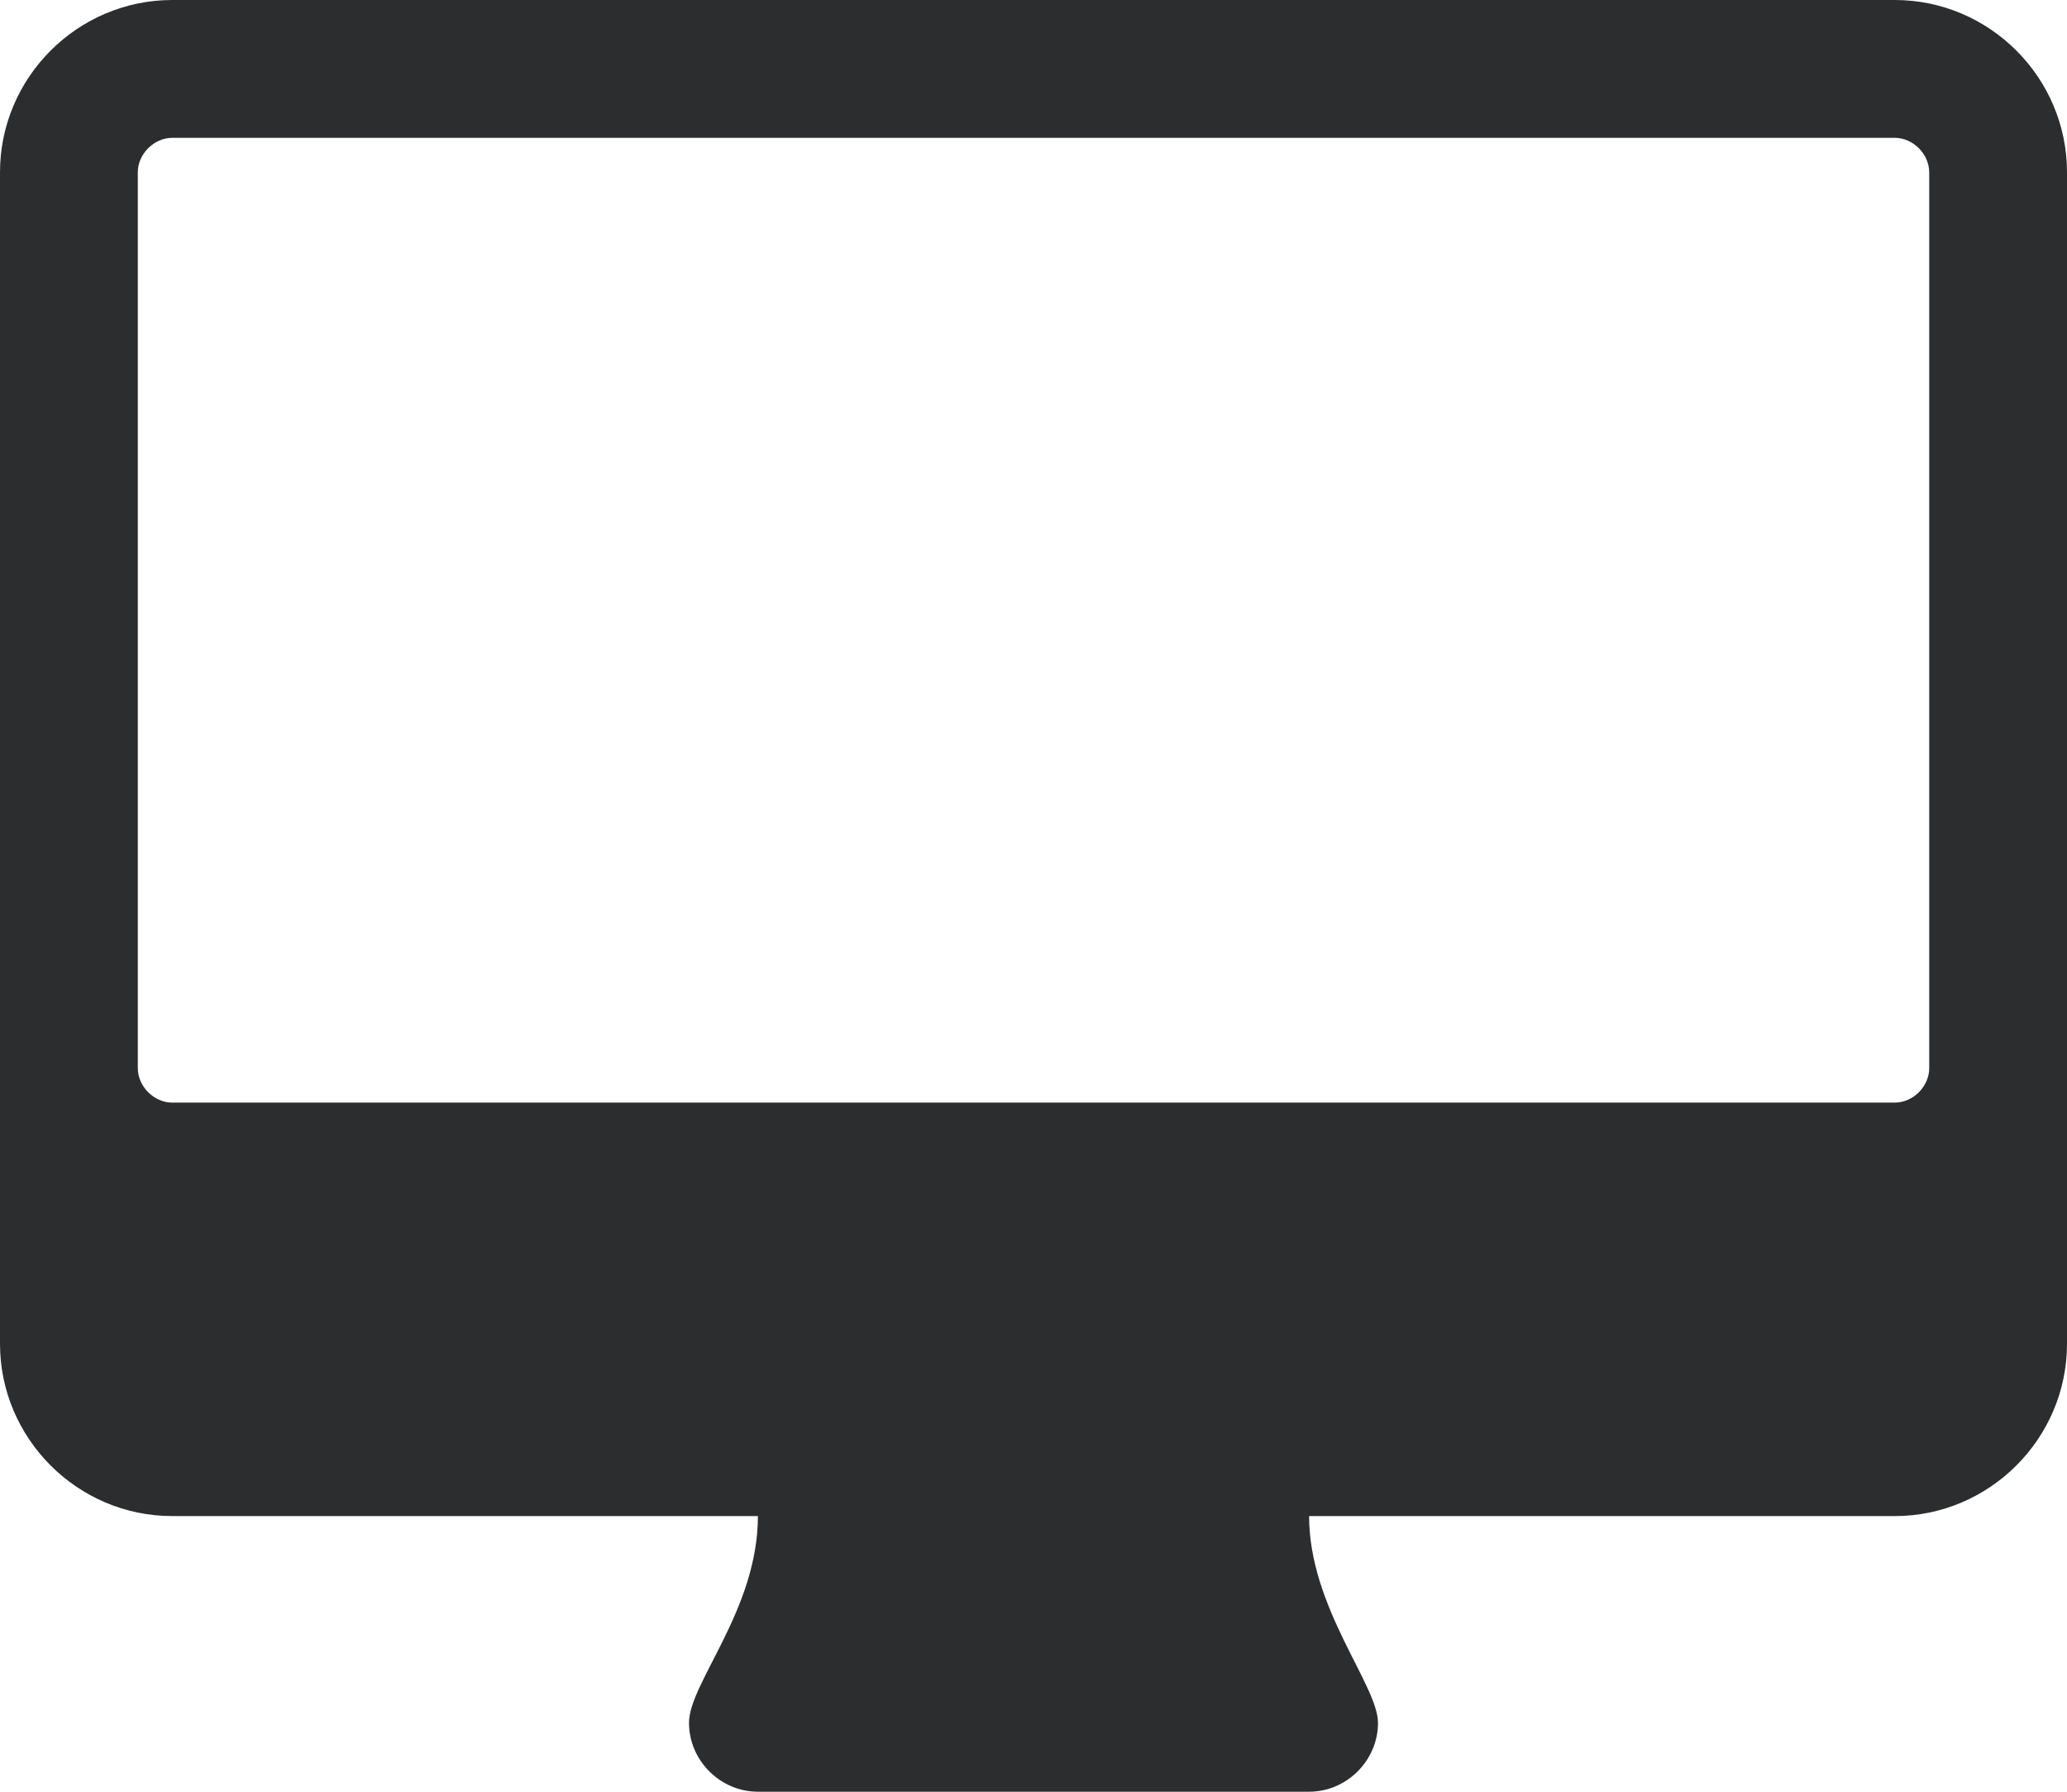<?xml version="1.0" encoding="utf-8"?>
<!-- Generator: Adobe Illustrator 16.0.0, SVG Export Plug-In . SVG Version: 6.00 Build 0)  -->
<!DOCTYPE svg PUBLIC "-//W3C//DTD SVG 1.1//EN" "http://www.w3.org/Graphics/SVG/1.1/DTD/svg11.dtd">
<svg version="1.1" id="Layer_1" xmlns="http://www.w3.org/2000/svg" xmlns:xlink="http://www.w3.org/1999/xlink" x="0px" y="0px"
	 width="70.317px" height="60.941px" viewBox="0 0 70.317 60.941" enable-background="new 0 0 70.317 60.941" xml:space="preserve">
<g>
	<path fill="#2C2D2F" d="M70.317,45.706c0,3.222-2.637,5.86-5.859,5.86H44.534c0,3.112,2.344,5.75,2.344,7.031
		c0,1.282-1.062,2.344-2.344,2.344H25.783c-1.281,0-2.344-1.062-2.344-2.344c0-1.356,2.344-3.844,2.344-7.031H5.86
		c-3.222,0-5.86-2.638-5.86-5.86V5.86C0,2.637,2.638,0,5.86,0h58.598c3.222,0,5.859,2.637,5.859,5.86V45.706z M65.629,5.86
		c0-0.622-0.55-1.172-1.172-1.172H5.86c-0.622,0-1.172,0.55-1.172,1.172v30.471c0,0.622,0.55,1.172,1.172,1.172h58.598
		c0.622,0,1.172-0.55,1.172-1.172V5.86z"/>
</g>
</svg>
